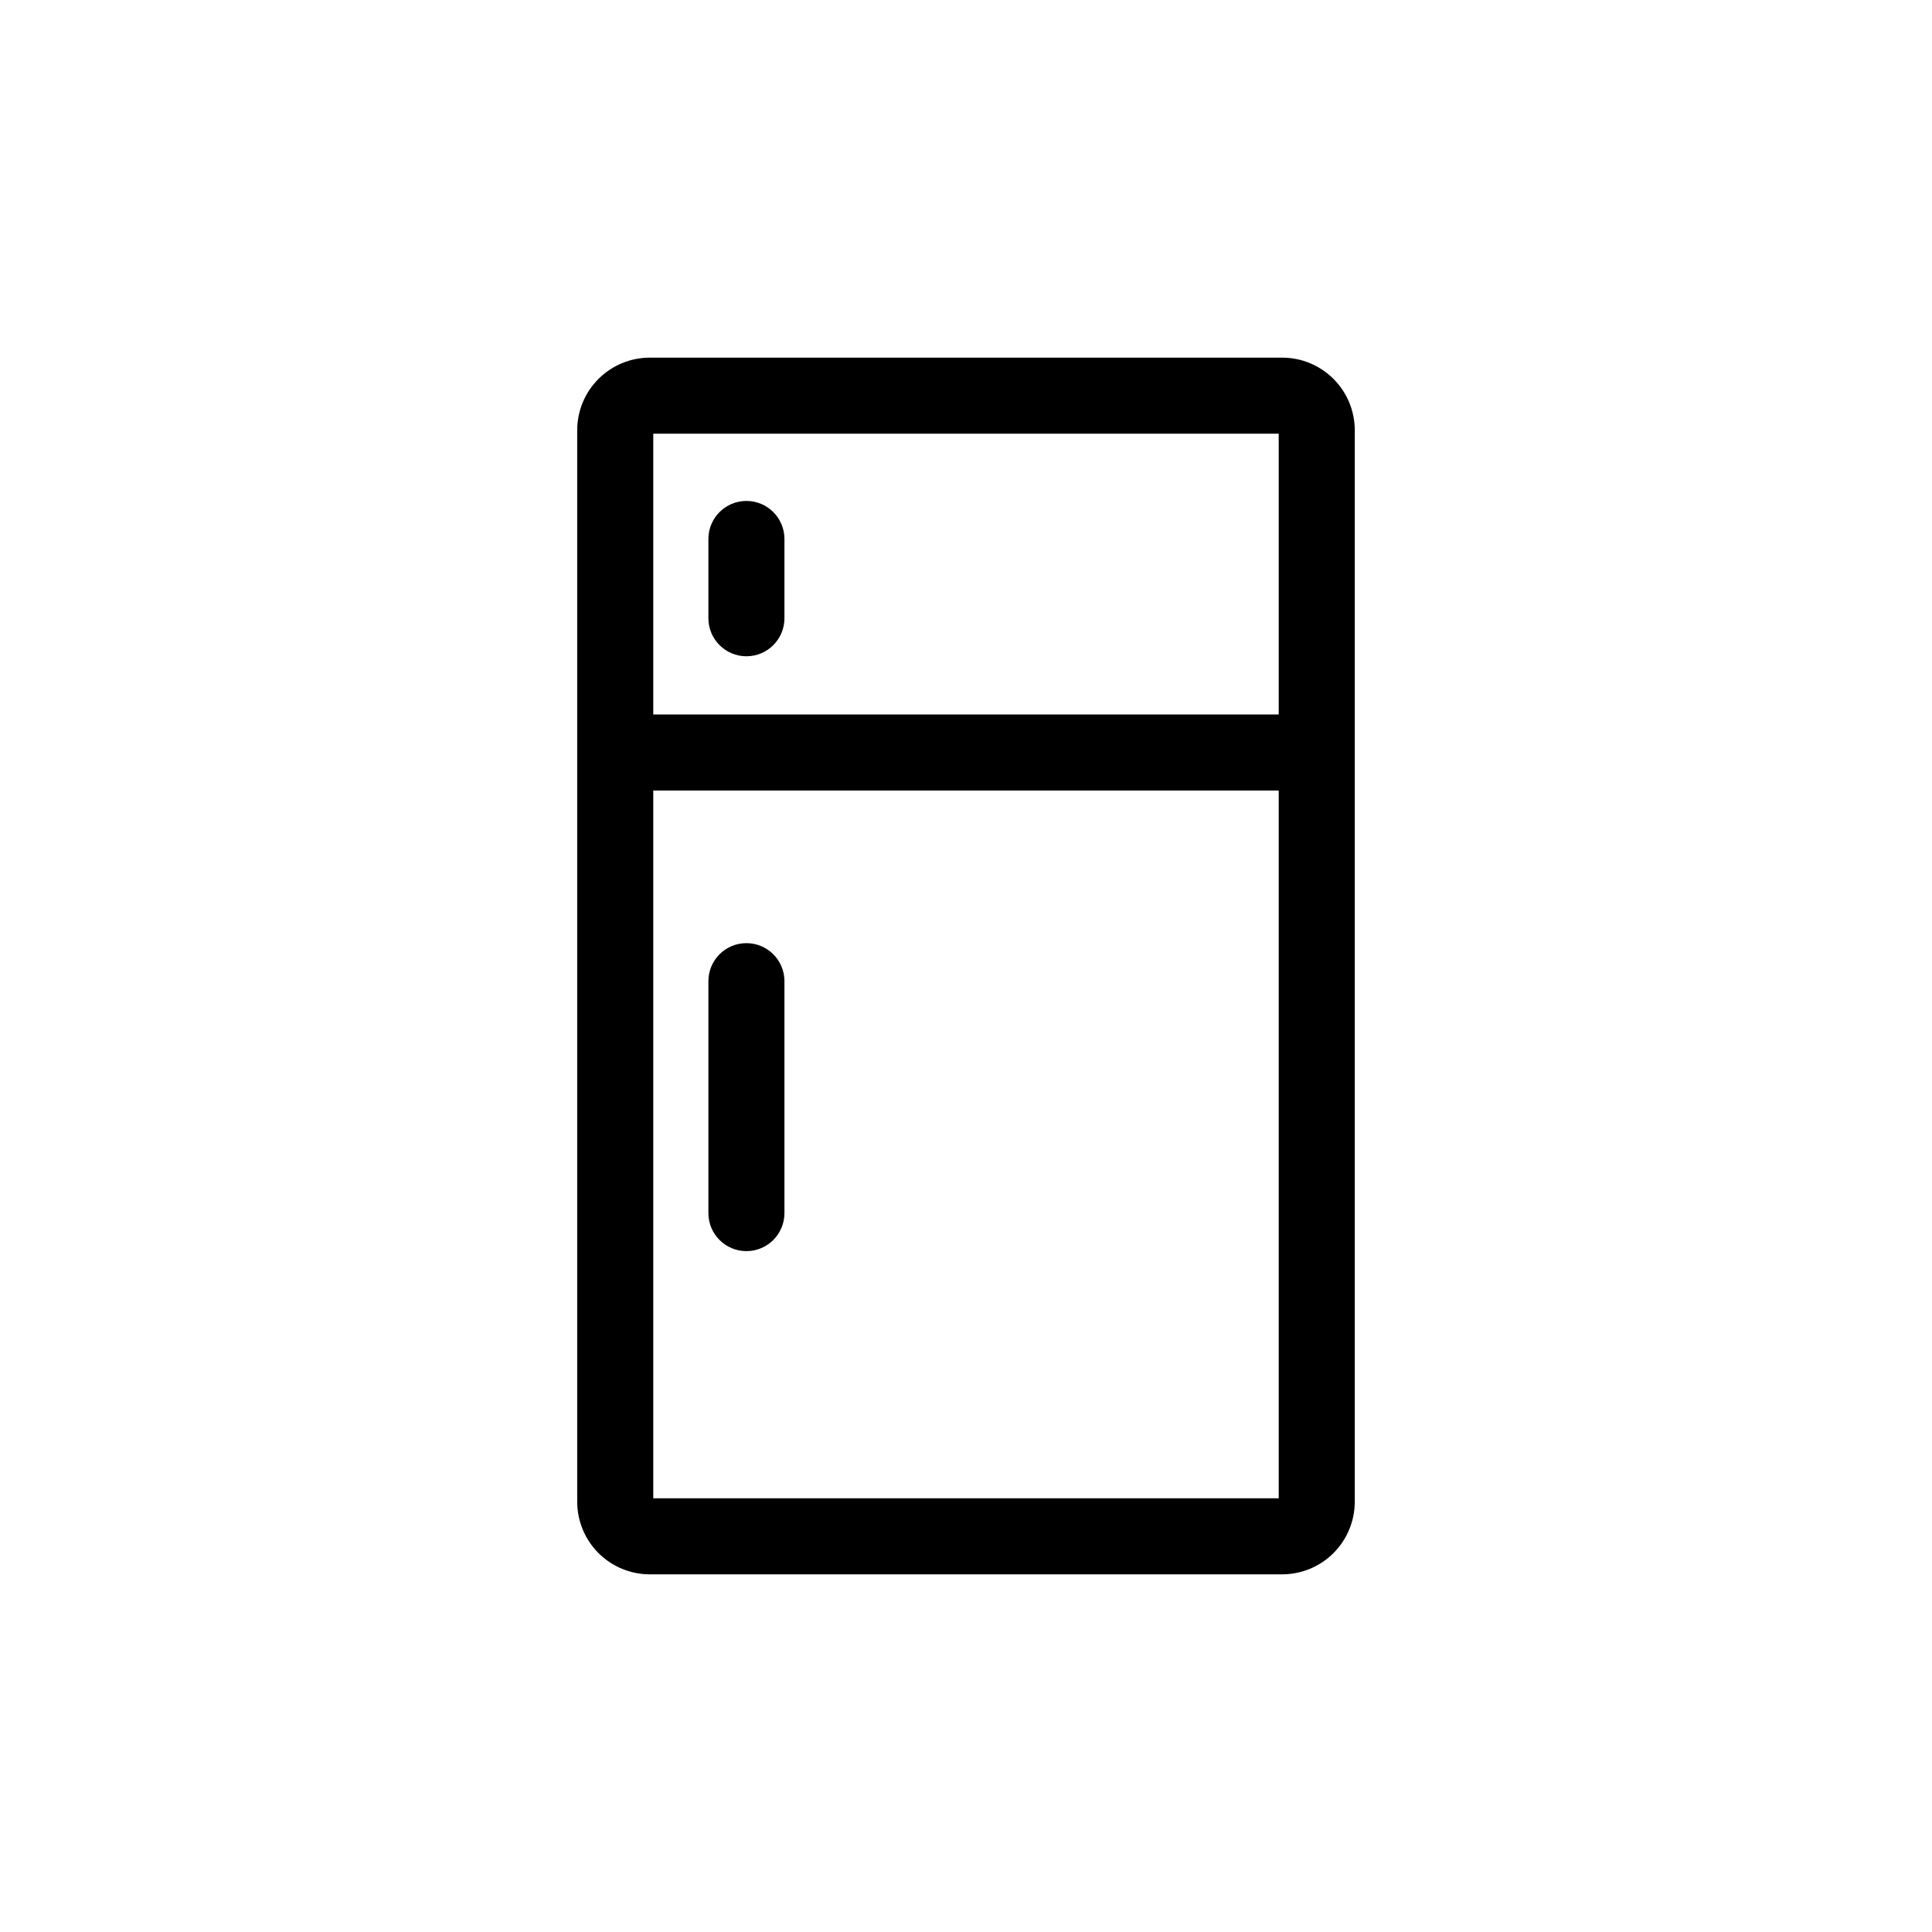 <?xml version="1.0" encoding="UTF-8"?>
<!-- Uploaded to: ICON Repo, www.svgrepo.com, Generator: ICON Repo Mixer Tools -->
<svg fill="#000000" width="800px" height="800px" version="1.1" viewBox="144 144 512 512" xmlns="http://www.w3.org/2000/svg">
 <path d="m483.83 238.78h-167.67c-5.086 0.012-9.961 2.039-13.559 5.637-3.598 3.594-5.621 8.469-5.637 13.555v284.05c0.016 5.086 2.039 9.961 5.637 13.559 3.598 3.594 8.473 5.621 13.559 5.637h167.67c5.086-0.016 9.961-2.043 13.559-5.637 3.598-3.598 5.625-8.473 5.637-13.559v-284.05c-0.012-5.086-2.039-9.961-5.637-13.555-3.598-3.598-8.473-5.625-13.559-5.637zm-0.957 20.152v74.41h-165.75v-74.41zm-165.75 282.13v-187.57h165.75v187.57zm34.762-137.04v61.461c0 5.566-4.508 10.078-10.074 10.078s-10.078-4.512-10.078-10.078v-61.465c0-5.562 4.512-10.074 10.078-10.074s10.074 4.512 10.074 10.074zm-20.152-96.176v-21.012c0-5.566 4.512-10.078 10.078-10.078s10.074 4.512 10.074 10.078v21.008c0 5.566-4.508 10.078-10.074 10.078s-10.078-4.512-10.078-10.078z"/>
</svg>